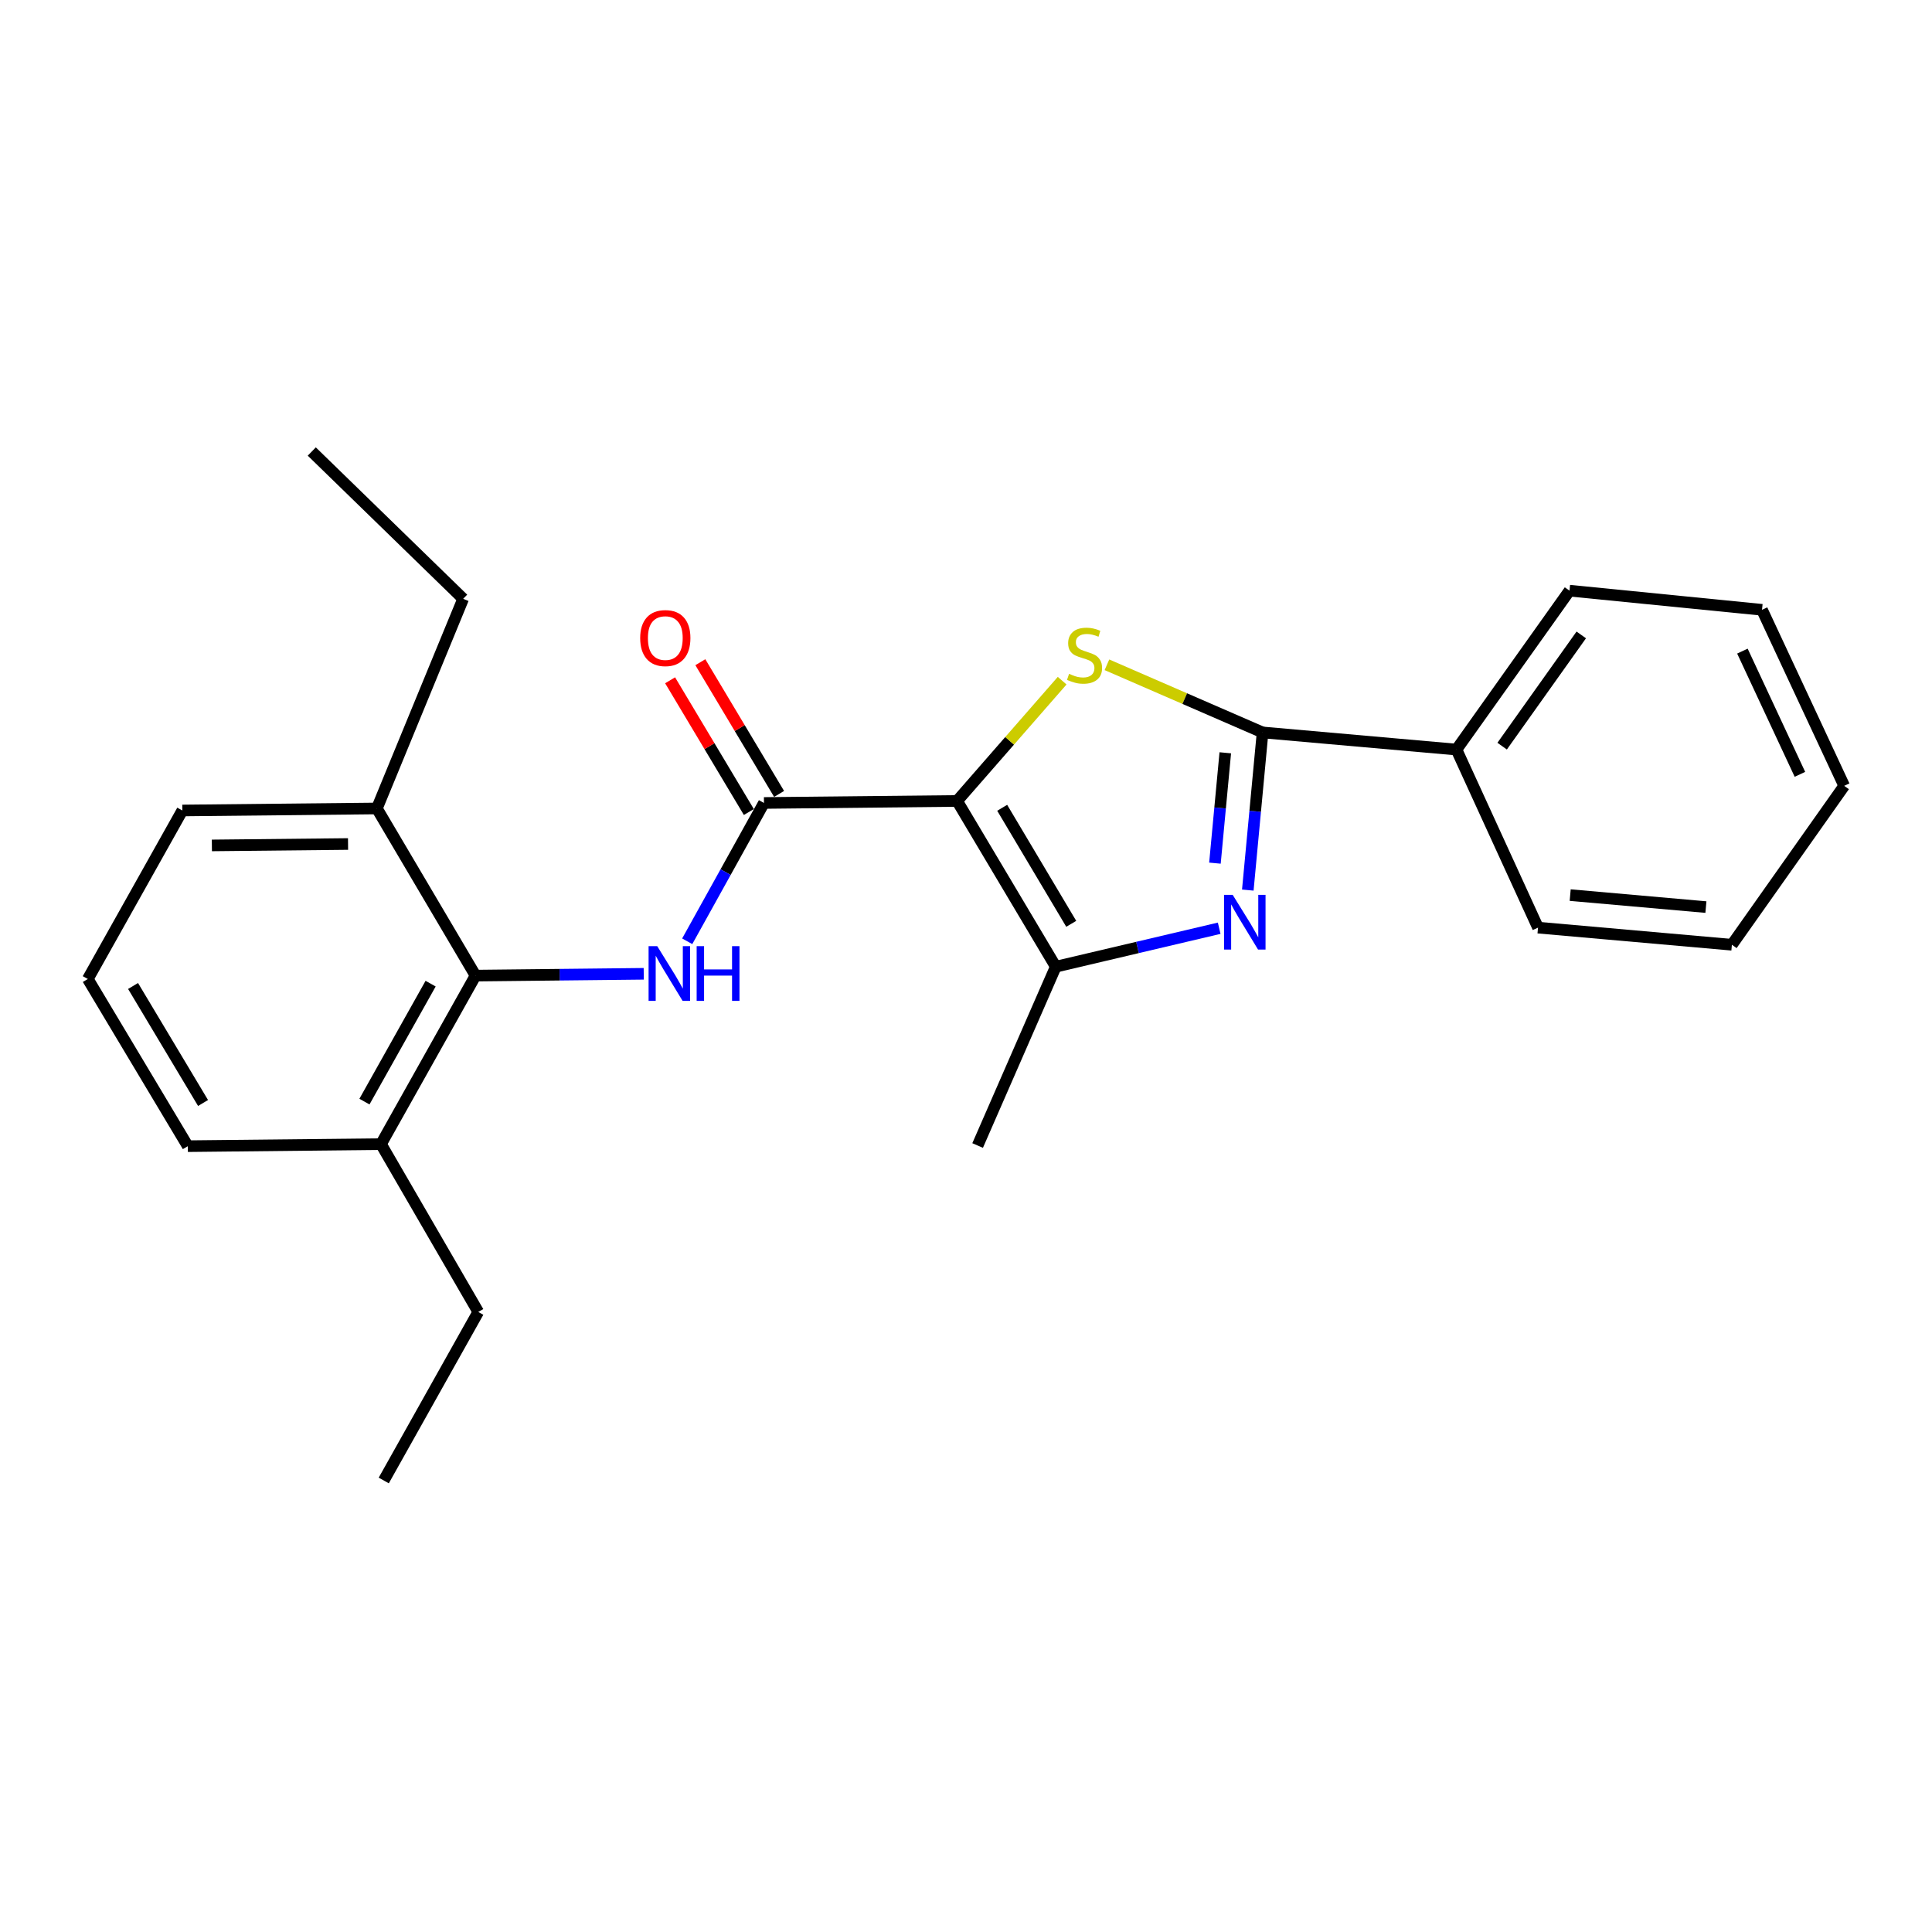 <?xml version='1.0' encoding='iso-8859-1'?>
<svg version='1.1' baseProfile='full'
              xmlns='http://www.w3.org/2000/svg'
                      xmlns:rdkit='http://www.rdkit.org/xml'
                      xmlns:xlink='http://www.w3.org/1999/xlink'
                  xml:space='preserve'
width='1000px' height='1000px' viewBox='0 0 1000 1000'>
<!-- END OF HEADER -->
<rect style='opacity:1.0;fill:#FFFFFF;stroke:none' width='1000' height='1000' x='0' y='0'> </rect>
<path class='bond-0' d='M 495.4,414.571 L 522.583,383.444' style='fill:none;fill-rule:evenodd;stroke:#000000;stroke-width:6px;stroke-linecap:butt;stroke-linejoin:miter;stroke-opacity:1' />
<path class='bond-0' d='M 522.583,383.444 L 549.767,352.318' style='fill:none;fill-rule:evenodd;stroke:#CCCC00;stroke-width:6px;stroke-linecap:butt;stroke-linejoin:miter;stroke-opacity:1' />
<path class='bond-3' d='M 495.4,414.571 L 395.43,415.614' style='fill:none;fill-rule:evenodd;stroke:#000000;stroke-width:6px;stroke-linecap:butt;stroke-linejoin:miter;stroke-opacity:1' />
<path class='bond-4' d='M 495.4,414.571 L 546.459,500.365' style='fill:none;fill-rule:evenodd;stroke:#000000;stroke-width:6px;stroke-linecap:butt;stroke-linejoin:miter;stroke-opacity:1' />
<path class='bond-4' d='M 518.732,418.112 L 554.473,478.168' style='fill:none;fill-rule:evenodd;stroke:#000000;stroke-width:6px;stroke-linecap:butt;stroke-linejoin:miter;stroke-opacity:1' />
<path class='bond-2' d='M 572.946,344.09 L 613.229,361.598' style='fill:none;fill-rule:evenodd;stroke:#CCCC00;stroke-width:6px;stroke-linecap:butt;stroke-linejoin:miter;stroke-opacity:1' />
<path class='bond-2' d='M 613.229,361.598 L 653.511,379.106' style='fill:none;fill-rule:evenodd;stroke:#000000;stroke-width:6px;stroke-linecap:butt;stroke-linejoin:miter;stroke-opacity:1' />
<path class='bond-1' d='M 631.048,480.453 L 588.753,490.409' style='fill:none;fill-rule:evenodd;stroke:#0000FF;stroke-width:6px;stroke-linecap:butt;stroke-linejoin:miter;stroke-opacity:1' />
<path class='bond-1' d='M 588.753,490.409 L 546.459,500.365' style='fill:none;fill-rule:evenodd;stroke:#000000;stroke-width:6px;stroke-linecap:butt;stroke-linejoin:miter;stroke-opacity:1' />
<path class='bond-24' d='M 645.86,460.707 L 649.685,419.906' style='fill:none;fill-rule:evenodd;stroke:#0000FF;stroke-width:6px;stroke-linecap:butt;stroke-linejoin:miter;stroke-opacity:1' />
<path class='bond-24' d='M 649.685,419.906 L 653.511,379.106' style='fill:none;fill-rule:evenodd;stroke:#000000;stroke-width:6px;stroke-linecap:butt;stroke-linejoin:miter;stroke-opacity:1' />
<path class='bond-24' d='M 628.848,446.764 L 631.526,418.204' style='fill:none;fill-rule:evenodd;stroke:#0000FF;stroke-width:6px;stroke-linecap:butt;stroke-linejoin:miter;stroke-opacity:1' />
<path class='bond-24' d='M 631.526,418.204 L 634.204,389.643' style='fill:none;fill-rule:evenodd;stroke:#000000;stroke-width:6px;stroke-linecap:butt;stroke-linejoin:miter;stroke-opacity:1' />
<path class='bond-8' d='M 653.511,379.106 L 753.866,387.972' style='fill:none;fill-rule:evenodd;stroke:#000000;stroke-width:6px;stroke-linecap:butt;stroke-linejoin:miter;stroke-opacity:1' />
<path class='bond-5' d='M 395.43,415.614 L 375.568,451.411' style='fill:none;fill-rule:evenodd;stroke:#000000;stroke-width:6px;stroke-linecap:butt;stroke-linejoin:miter;stroke-opacity:1' />
<path class='bond-5' d='M 375.568,451.411 L 355.705,487.207' style='fill:none;fill-rule:evenodd;stroke:#0000FF;stroke-width:6px;stroke-linecap:butt;stroke-linejoin:miter;stroke-opacity:1' />
<path class='bond-7' d='M 403.257,410.935 L 382.878,376.845' style='fill:none;fill-rule:evenodd;stroke:#000000;stroke-width:6px;stroke-linecap:butt;stroke-linejoin:miter;stroke-opacity:1' />
<path class='bond-7' d='M 382.878,376.845 L 362.499,342.754' style='fill:none;fill-rule:evenodd;stroke:#FF0000;stroke-width:6px;stroke-linecap:butt;stroke-linejoin:miter;stroke-opacity:1' />
<path class='bond-7' d='M 387.602,420.294 L 367.223,386.203' style='fill:none;fill-rule:evenodd;stroke:#000000;stroke-width:6px;stroke-linecap:butt;stroke-linejoin:miter;stroke-opacity:1' />
<path class='bond-7' d='M 367.223,386.203 L 346.844,352.113' style='fill:none;fill-rule:evenodd;stroke:#FF0000;stroke-width:6px;stroke-linecap:butt;stroke-linejoin:miter;stroke-opacity:1' />
<path class='bond-11' d='M 546.459,500.365 L 506.019,592.917' style='fill:none;fill-rule:evenodd;stroke:#000000;stroke-width:6px;stroke-linecap:butt;stroke-linejoin:miter;stroke-opacity:1' />
<path class='bond-6' d='M 333.2,504.034 L 289.667,504.505' style='fill:none;fill-rule:evenodd;stroke:#0000FF;stroke-width:6px;stroke-linecap:butt;stroke-linejoin:miter;stroke-opacity:1' />
<path class='bond-6' d='M 289.667,504.505 L 246.134,504.975' style='fill:none;fill-rule:evenodd;stroke:#000000;stroke-width:6px;stroke-linecap:butt;stroke-linejoin:miter;stroke-opacity:1' />
<path class='bond-9' d='M 246.134,504.975 L 197.203,592.198' style='fill:none;fill-rule:evenodd;stroke:#000000;stroke-width:6px;stroke-linecap:butt;stroke-linejoin:miter;stroke-opacity:1' />
<path class='bond-9' d='M 222.887,509.135 L 188.636,570.191' style='fill:none;fill-rule:evenodd;stroke:#000000;stroke-width:6px;stroke-linecap:butt;stroke-linejoin:miter;stroke-opacity:1' />
<path class='bond-10' d='M 246.134,504.975 L 195.065,418.462' style='fill:none;fill-rule:evenodd;stroke:#000000;stroke-width:6px;stroke-linecap:butt;stroke-linejoin:miter;stroke-opacity:1' />
<path class='bond-17' d='M 753.866,387.972 L 812.373,305.725' style='fill:none;fill-rule:evenodd;stroke:#000000;stroke-width:6px;stroke-linecap:butt;stroke-linejoin:miter;stroke-opacity:1' />
<path class='bond-17' d='M 777.504,386.207 L 818.459,328.634' style='fill:none;fill-rule:evenodd;stroke:#000000;stroke-width:6px;stroke-linecap:butt;stroke-linejoin:miter;stroke-opacity:1' />
<path class='bond-18' d='M 753.866,387.972 L 796.069,480.14' style='fill:none;fill-rule:evenodd;stroke:#000000;stroke-width:6px;stroke-linecap:butt;stroke-linejoin:miter;stroke-opacity:1' />
<path class='bond-13' d='M 197.203,592.198 L 97.213,593.252' style='fill:none;fill-rule:evenodd;stroke:#000000;stroke-width:6px;stroke-linecap:butt;stroke-linejoin:miter;stroke-opacity:1' />
<path class='bond-16' d='M 197.203,592.198 L 247.552,679.066' style='fill:none;fill-rule:evenodd;stroke:#000000;stroke-width:6px;stroke-linecap:butt;stroke-linejoin:miter;stroke-opacity:1' />
<path class='bond-14' d='M 195.065,418.462 L 94.376,419.505' style='fill:none;fill-rule:evenodd;stroke:#000000;stroke-width:6px;stroke-linecap:butt;stroke-linejoin:miter;stroke-opacity:1' />
<path class='bond-14' d='M 180.15,436.856 L 109.668,437.587' style='fill:none;fill-rule:evenodd;stroke:#000000;stroke-width:6px;stroke-linecap:butt;stroke-linejoin:miter;stroke-opacity:1' />
<path class='bond-15' d='M 195.065,418.462 L 239.73,309.94' style='fill:none;fill-rule:evenodd;stroke:#000000;stroke-width:6px;stroke-linecap:butt;stroke-linejoin:miter;stroke-opacity:1' />
<path class='bond-12' d='M 45.455,506.728 L 94.376,419.505' style='fill:none;fill-rule:evenodd;stroke:#000000;stroke-width:6px;stroke-linecap:butt;stroke-linejoin:miter;stroke-opacity:1' />
<path class='bond-25' d='M 45.455,506.728 L 97.213,593.252' style='fill:none;fill-rule:evenodd;stroke:#000000;stroke-width:6px;stroke-linecap:butt;stroke-linejoin:miter;stroke-opacity:1' />
<path class='bond-25' d='M 68.871,510.344 L 105.101,570.91' style='fill:none;fill-rule:evenodd;stroke:#000000;stroke-width:6px;stroke-linecap:butt;stroke-linejoin:miter;stroke-opacity:1' />
<path class='bond-20' d='M 239.73,309.94 L 161.373,233.701' style='fill:none;fill-rule:evenodd;stroke:#000000;stroke-width:6px;stroke-linecap:butt;stroke-linejoin:miter;stroke-opacity:1' />
<path class='bond-19' d='M 247.552,679.066 L 198.631,766.299' style='fill:none;fill-rule:evenodd;stroke:#000000;stroke-width:6px;stroke-linecap:butt;stroke-linejoin:miter;stroke-opacity:1' />
<path class='bond-21' d='M 812.373,305.725 L 912.018,315.634' style='fill:none;fill-rule:evenodd;stroke:#000000;stroke-width:6px;stroke-linecap:butt;stroke-linejoin:miter;stroke-opacity:1' />
<path class='bond-22' d='M 796.069,480.14 L 896.424,489.006' style='fill:none;fill-rule:evenodd;stroke:#000000;stroke-width:6px;stroke-linecap:butt;stroke-linejoin:miter;stroke-opacity:1' />
<path class='bond-22' d='M 812.727,463.302 L 882.976,469.508' style='fill:none;fill-rule:evenodd;stroke:#000000;stroke-width:6px;stroke-linecap:butt;stroke-linejoin:miter;stroke-opacity:1' />
<path class='bond-26' d='M 912.018,315.634 L 954.545,406.748' style='fill:none;fill-rule:evenodd;stroke:#000000;stroke-width:6px;stroke-linecap:butt;stroke-linejoin:miter;stroke-opacity:1' />
<path class='bond-26' d='M 901.87,337.016 L 931.639,400.795' style='fill:none;fill-rule:evenodd;stroke:#000000;stroke-width:6px;stroke-linecap:butt;stroke-linejoin:miter;stroke-opacity:1' />
<path class='bond-23' d='M 896.424,489.006 L 954.545,406.748' style='fill:none;fill-rule:evenodd;stroke:#000000;stroke-width:6px;stroke-linecap:butt;stroke-linejoin:miter;stroke-opacity:1' />
<path  class='atom-1' d='M 553.354 348.771
Q 553.674 348.891, 554.994 349.451
Q 556.314 350.011, 557.754 350.371
Q 559.234 350.691, 560.674 350.691
Q 563.354 350.691, 564.914 349.411
Q 566.474 348.091, 566.474 345.811
Q 566.474 344.251, 565.674 343.291
Q 564.914 342.331, 563.714 341.811
Q 562.514 341.291, 560.514 340.691
Q 557.994 339.931, 556.474 339.211
Q 554.994 338.491, 553.914 336.971
Q 552.874 335.451, 552.874 332.891
Q 552.874 329.331, 555.274 327.131
Q 557.714 324.931, 562.514 324.931
Q 565.794 324.931, 569.514 326.491
L 568.594 329.571
Q 565.194 328.171, 562.634 328.171
Q 559.874 328.171, 558.354 329.331
Q 556.834 330.451, 556.874 332.411
Q 556.874 333.931, 557.634 334.851
Q 558.434 335.771, 559.554 336.291
Q 560.714 336.811, 562.634 337.411
Q 565.194 338.211, 566.714 339.011
Q 568.234 339.811, 569.314 341.451
Q 570.434 343.051, 570.434 345.811
Q 570.434 349.731, 567.794 351.851
Q 565.194 353.931, 560.834 353.931
Q 558.314 353.931, 556.394 353.371
Q 554.514 352.851, 552.274 351.931
L 553.354 348.771
' fill='#CCCC00'/>
<path  class='atom-2' d='M 638.041 463.173
L 647.321 478.173
Q 648.241 479.653, 649.721 482.333
Q 651.201 485.013, 651.281 485.173
L 651.281 463.173
L 655.041 463.173
L 655.041 491.493
L 651.161 491.493
L 641.201 475.093
Q 640.041 473.173, 638.801 470.973
Q 637.601 468.773, 637.241 468.093
L 637.241 491.493
L 633.561 491.493
L 633.561 463.173
L 638.041 463.173
' fill='#0000FF'/>
<path  class='atom-6' d='M 340.188 489.731
L 349.468 504.731
Q 350.388 506.211, 351.868 508.891
Q 353.348 511.571, 353.428 511.731
L 353.428 489.731
L 357.188 489.731
L 357.188 518.051
L 353.308 518.051
L 343.348 501.651
Q 342.188 499.731, 340.948 497.531
Q 339.748 495.331, 339.388 494.651
L 339.388 518.051
L 335.708 518.051
L 335.708 489.731
L 340.188 489.731
' fill='#0000FF'/>
<path  class='atom-6' d='M 360.588 489.731
L 364.428 489.731
L 364.428 501.771
L 378.908 501.771
L 378.908 489.731
L 382.748 489.731
L 382.748 518.051
L 378.908 518.051
L 378.908 504.971
L 364.428 504.971
L 364.428 518.051
L 360.588 518.051
L 360.588 489.731
' fill='#0000FF'/>
<path  class='atom-8' d='M 331.361 330.265
Q 331.361 323.465, 334.721 319.665
Q 338.081 315.865, 344.361 315.865
Q 350.641 315.865, 354.001 319.665
Q 357.361 323.465, 357.361 330.265
Q 357.361 337.145, 353.961 341.065
Q 350.561 344.945, 344.361 344.945
Q 338.121 344.945, 334.721 341.065
Q 331.361 337.185, 331.361 330.265
M 344.361 341.745
Q 348.681 341.745, 351.001 338.865
Q 353.361 335.945, 353.361 330.265
Q 353.361 324.705, 351.001 321.905
Q 348.681 319.065, 344.361 319.065
Q 340.041 319.065, 337.681 321.865
Q 335.361 324.665, 335.361 330.265
Q 335.361 335.985, 337.681 338.865
Q 340.041 341.745, 344.361 341.745
' fill='#FF0000'/>
</svg>
